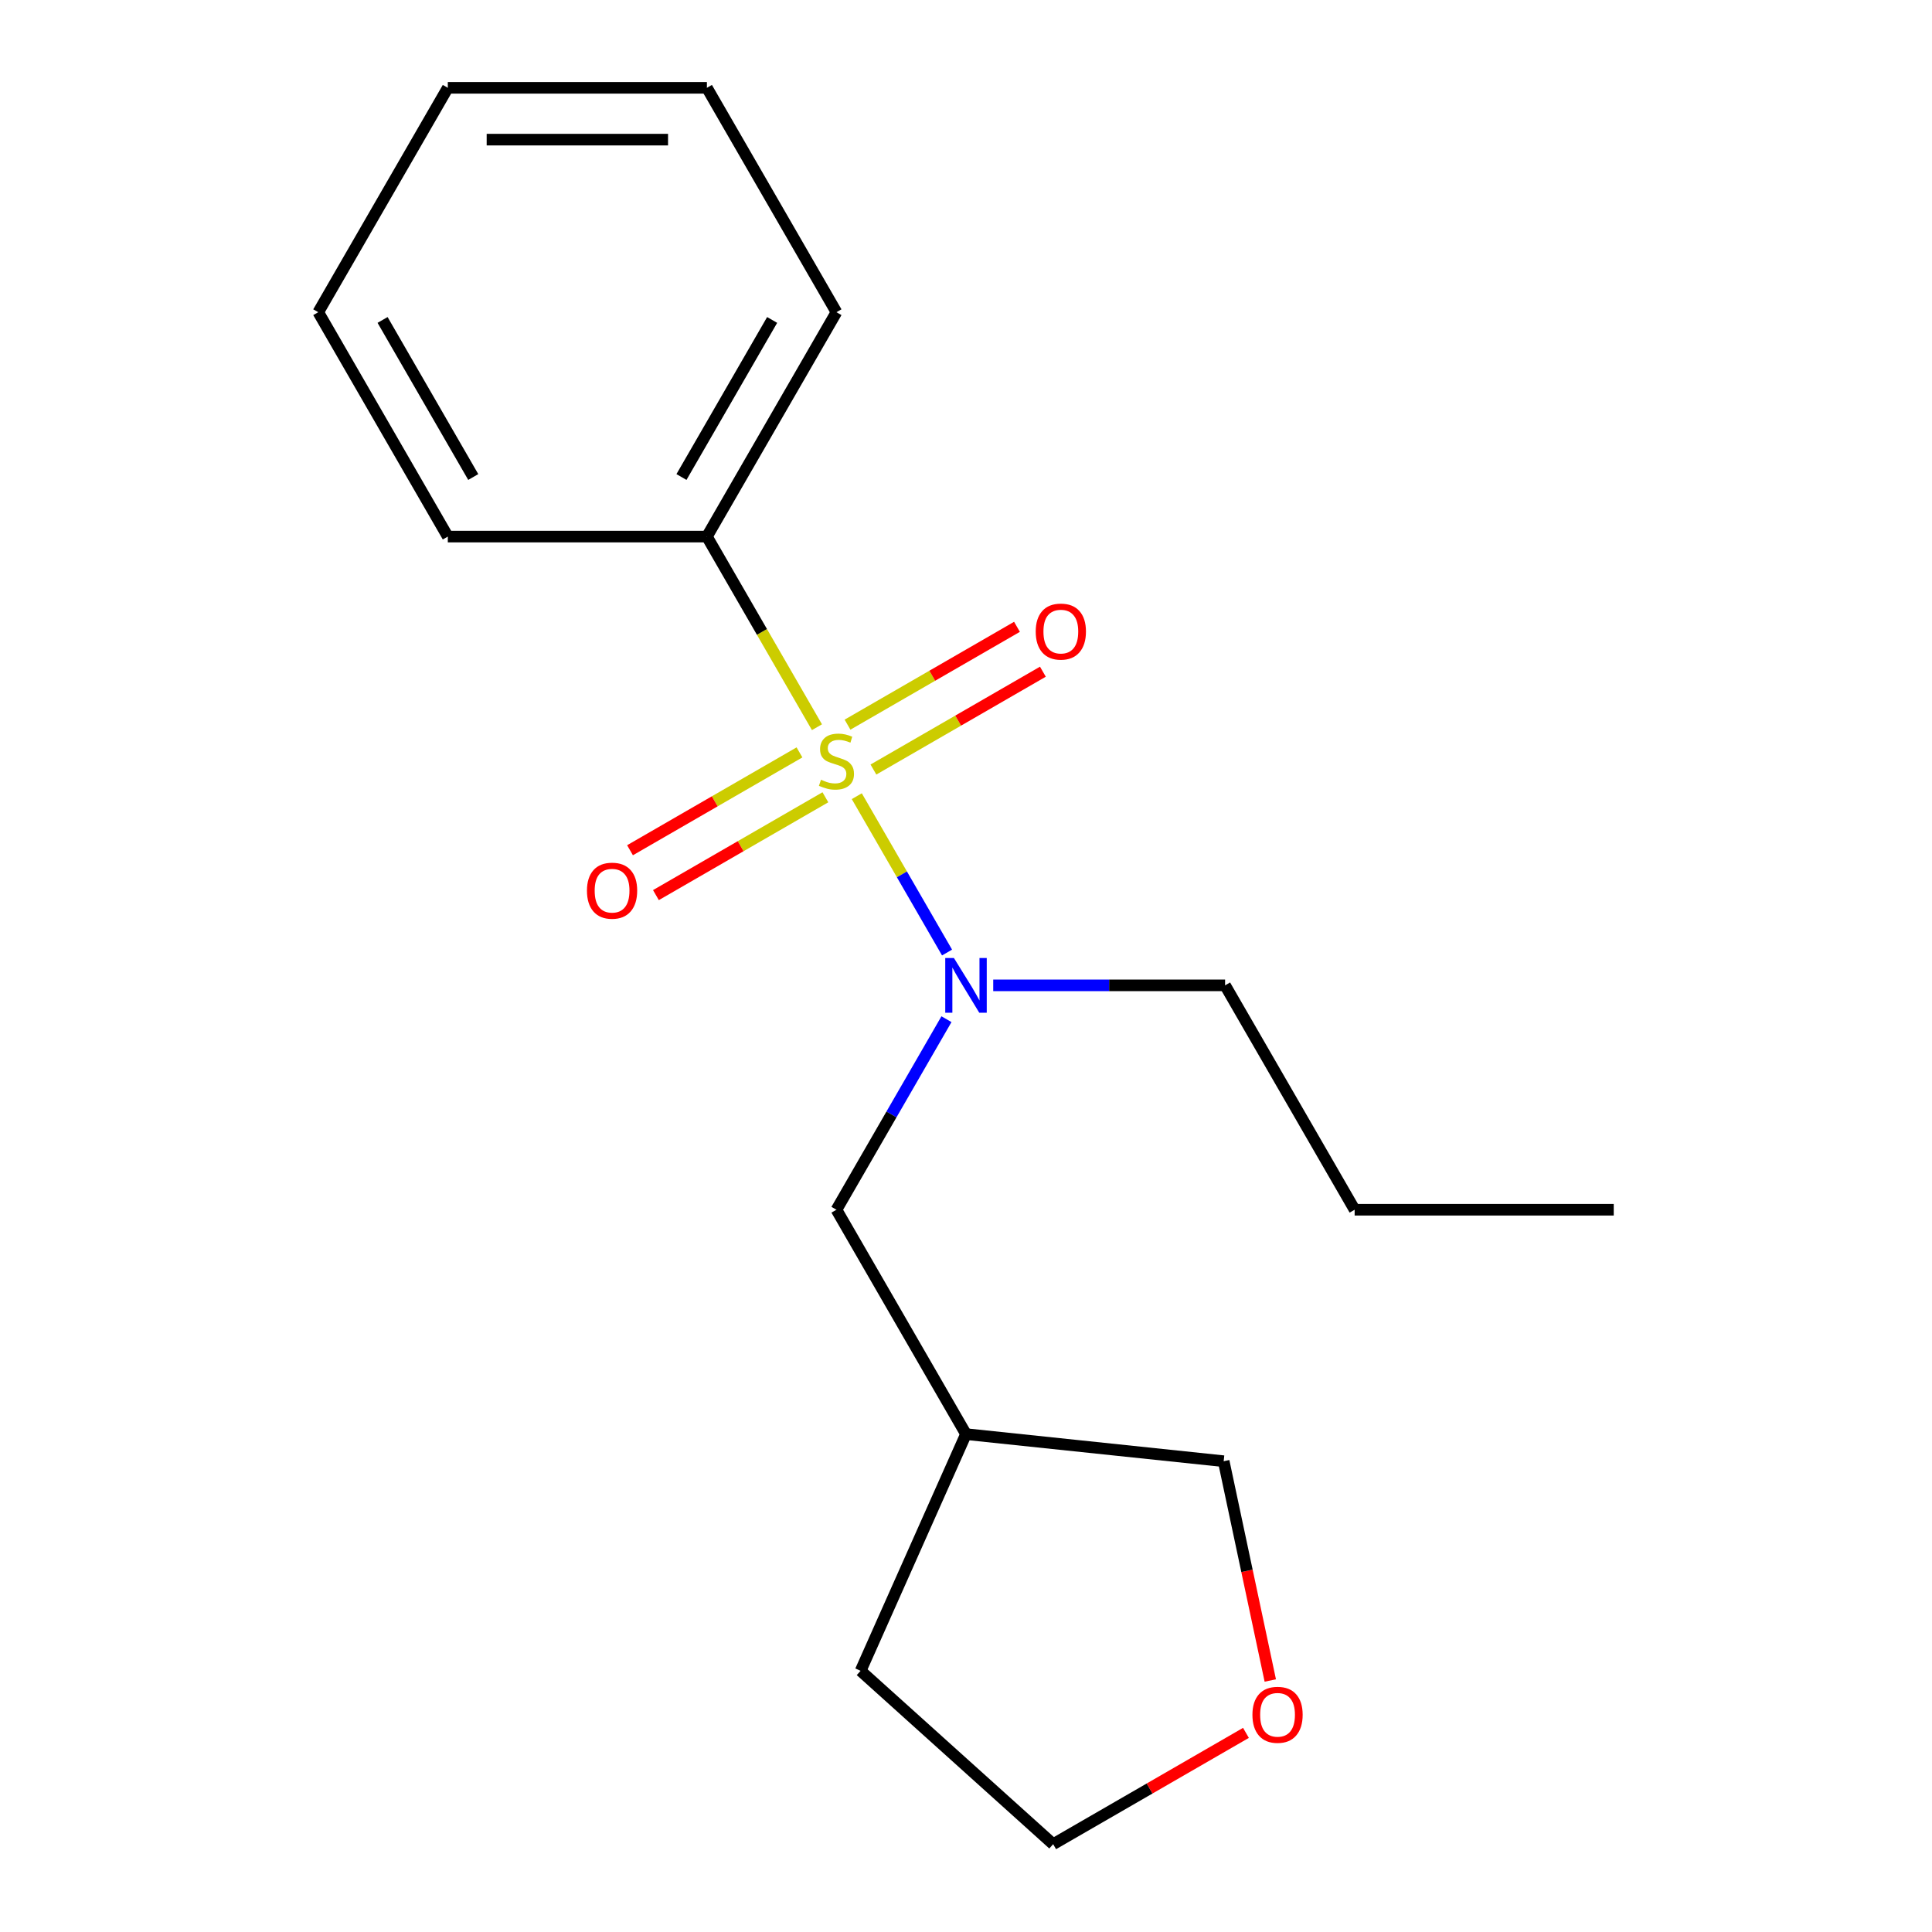 <?xml version='1.0' encoding='iso-8859-1'?>
<svg version='1.1' baseProfile='full'
              xmlns='http://www.w3.org/2000/svg'
                      xmlns:rdkit='http://www.rdkit.org/xml'
                      xmlns:xlink='http://www.w3.org/1999/xlink'
                  xml:space='preserve'
width='1000px' height='1000px' viewBox='0 0 1000 1000'>
<!-- END OF HEADER -->
<rect style='opacity:1.0;fill:#FFFFFF;stroke:none' width='1000' height='1000' x='0' y='0'> </rect>
<path class='bond-0' d='M 443.473,412.108 L 466.833,452.569' style='fill:none;fill-rule:evenodd;stroke:#CCCC00;stroke-width:6px;stroke-linecap:butt;stroke-linejoin:miter;stroke-opacity:1' />
<path class='bond-0' d='M 466.833,452.569 L 490.193,493.03' style='fill:none;fill-rule:evenodd;stroke:#0000FF;stroke-width:6px;stroke-linecap:butt;stroke-linejoin:miter;stroke-opacity:1' />
<path class='bond-1' d='M 413.808,389.44 L 369.951,414.761' style='fill:none;fill-rule:evenodd;stroke:#CCCC00;stroke-width:6px;stroke-linecap:butt;stroke-linejoin:miter;stroke-opacity:1' />
<path class='bond-1' d='M 369.951,414.761 L 326.094,440.081' style='fill:none;fill-rule:evenodd;stroke:#FF0000;stroke-width:6px;stroke-linecap:butt;stroke-linejoin:miter;stroke-opacity:1' />
<path class='bond-1' d='M 427.219,412.668 L 383.362,437.989' style='fill:none;fill-rule:evenodd;stroke:#CCCC00;stroke-width:6px;stroke-linecap:butt;stroke-linejoin:miter;stroke-opacity:1' />
<path class='bond-1' d='M 383.362,437.989 L 339.505,463.309' style='fill:none;fill-rule:evenodd;stroke:#FF0000;stroke-width:6px;stroke-linecap:butt;stroke-linejoin:miter;stroke-opacity:1' />
<path class='bond-2' d='M 452.084,398.312 L 495.941,372.991' style='fill:none;fill-rule:evenodd;stroke:#CCCC00;stroke-width:6px;stroke-linecap:butt;stroke-linejoin:miter;stroke-opacity:1' />
<path class='bond-2' d='M 495.941,372.991 L 539.798,347.67' style='fill:none;fill-rule:evenodd;stroke:#FF0000;stroke-width:6px;stroke-linecap:butt;stroke-linejoin:miter;stroke-opacity:1' />
<path class='bond-2' d='M 438.674,375.084 L 482.531,349.763' style='fill:none;fill-rule:evenodd;stroke:#CCCC00;stroke-width:6px;stroke-linecap:butt;stroke-linejoin:miter;stroke-opacity:1' />
<path class='bond-2' d='M 482.531,349.763 L 526.388,324.442' style='fill:none;fill-rule:evenodd;stroke:#FF0000;stroke-width:6px;stroke-linecap:butt;stroke-linejoin:miter;stroke-opacity:1' />
<path class='bond-3' d='M 422.858,376.403 L 394.376,327.069' style='fill:none;fill-rule:evenodd;stroke:#CCCC00;stroke-width:6px;stroke-linecap:butt;stroke-linejoin:miter;stroke-opacity:1' />
<path class='bond-3' d='M 394.376,327.069 L 365.893,277.735' style='fill:none;fill-rule:evenodd;stroke:#000000;stroke-width:6px;stroke-linecap:butt;stroke-linejoin:miter;stroke-opacity:1' />
<path class='bond-4' d='M 489.889,527.529 L 461.418,576.843' style='fill:none;fill-rule:evenodd;stroke:#0000FF;stroke-width:6px;stroke-linecap:butt;stroke-linejoin:miter;stroke-opacity:1' />
<path class='bond-4' d='M 461.418,576.843 L 432.946,626.157' style='fill:none;fill-rule:evenodd;stroke:#000000;stroke-width:6px;stroke-linecap:butt;stroke-linejoin:miter;stroke-opacity:1' />
<path class='bond-7' d='M 514.093,510.016 L 574.1,510.016' style='fill:none;fill-rule:evenodd;stroke:#0000FF;stroke-width:6px;stroke-linecap:butt;stroke-linejoin:miter;stroke-opacity:1' />
<path class='bond-7' d='M 574.1,510.016 L 634.107,510.016' style='fill:none;fill-rule:evenodd;stroke:#000000;stroke-width:6px;stroke-linecap:butt;stroke-linejoin:miter;stroke-opacity:1' />
<path class='bond-10' d='M 365.893,277.735 L 432.946,161.595' style='fill:none;fill-rule:evenodd;stroke:#000000;stroke-width:6px;stroke-linecap:butt;stroke-linejoin:miter;stroke-opacity:1' />
<path class='bond-10' d='M 352.723,246.904 L 399.66,165.605' style='fill:none;fill-rule:evenodd;stroke:#000000;stroke-width:6px;stroke-linecap:butt;stroke-linejoin:miter;stroke-opacity:1' />
<path class='bond-11' d='M 365.893,277.735 L 231.785,277.735' style='fill:none;fill-rule:evenodd;stroke:#000000;stroke-width:6px;stroke-linecap:butt;stroke-linejoin:miter;stroke-opacity:1' />
<path class='bond-6' d='M 432.946,626.157 L 500,742.297' style='fill:none;fill-rule:evenodd;stroke:#000000;stroke-width:6px;stroke-linecap:butt;stroke-linejoin:miter;stroke-opacity:1' />
<path class='bond-5' d='M 657.499,869.819 L 645.436,813.067' style='fill:none;fill-rule:evenodd;stroke:#FF0000;stroke-width:6px;stroke-linecap:butt;stroke-linejoin:miter;stroke-opacity:1' />
<path class='bond-5' d='M 645.436,813.067 L 633.373,756.315' style='fill:none;fill-rule:evenodd;stroke:#000000;stroke-width:6px;stroke-linecap:butt;stroke-linejoin:miter;stroke-opacity:1' />
<path class='bond-19' d='M 644.903,896.933 L 595.009,925.739' style='fill:none;fill-rule:evenodd;stroke:#FF0000;stroke-width:6px;stroke-linecap:butt;stroke-linejoin:miter;stroke-opacity:1' />
<path class='bond-19' d='M 595.009,925.739 L 545.115,954.545' style='fill:none;fill-rule:evenodd;stroke:#000000;stroke-width:6px;stroke-linecap:butt;stroke-linejoin:miter;stroke-opacity:1' />
<path class='bond-8' d='M 500,742.297 L 633.373,756.315' style='fill:none;fill-rule:evenodd;stroke:#000000;stroke-width:6px;stroke-linecap:butt;stroke-linejoin:miter;stroke-opacity:1' />
<path class='bond-12' d='M 500,742.297 L 445.454,864.81' style='fill:none;fill-rule:evenodd;stroke:#000000;stroke-width:6px;stroke-linecap:butt;stroke-linejoin:miter;stroke-opacity:1' />
<path class='bond-13' d='M 634.107,510.016 L 701.161,626.157' style='fill:none;fill-rule:evenodd;stroke:#000000;stroke-width:6px;stroke-linecap:butt;stroke-linejoin:miter;stroke-opacity:1' />
<path class='bond-9' d='M 545.115,954.545 L 445.454,864.81' style='fill:none;fill-rule:evenodd;stroke:#000000;stroke-width:6px;stroke-linecap:butt;stroke-linejoin:miter;stroke-opacity:1' />
<path class='bond-16' d='M 432.946,161.595 L 365.893,45.455' style='fill:none;fill-rule:evenodd;stroke:#000000;stroke-width:6px;stroke-linecap:butt;stroke-linejoin:miter;stroke-opacity:1' />
<path class='bond-15' d='M 231.785,277.735 L 164.732,161.595' style='fill:none;fill-rule:evenodd;stroke:#000000;stroke-width:6px;stroke-linecap:butt;stroke-linejoin:miter;stroke-opacity:1' />
<path class='bond-15' d='M 244.955,246.904 L 198.018,165.605' style='fill:none;fill-rule:evenodd;stroke:#000000;stroke-width:6px;stroke-linecap:butt;stroke-linejoin:miter;stroke-opacity:1' />
<path class='bond-14' d='M 701.161,626.157 L 835.268,626.157' style='fill:none;fill-rule:evenodd;stroke:#000000;stroke-width:6px;stroke-linecap:butt;stroke-linejoin:miter;stroke-opacity:1' />
<path class='bond-17' d='M 164.732,161.595 L 231.785,45.455' style='fill:none;fill-rule:evenodd;stroke:#000000;stroke-width:6px;stroke-linecap:butt;stroke-linejoin:miter;stroke-opacity:1' />
<path class='bond-18' d='M 365.893,45.455 L 231.785,45.455' style='fill:none;fill-rule:evenodd;stroke:#000000;stroke-width:6px;stroke-linecap:butt;stroke-linejoin:miter;stroke-opacity:1' />
<path class='bond-18' d='M 345.777,72.276 L 251.901,72.276' style='fill:none;fill-rule:evenodd;stroke:#000000;stroke-width:6px;stroke-linecap:butt;stroke-linejoin:miter;stroke-opacity:1' />
<path  class='atom-0' d='M 424.946 403.596
Q 425.266 403.716, 426.586 404.276
Q 427.906 404.836, 429.346 405.196
Q 430.826 405.516, 432.266 405.516
Q 434.946 405.516, 436.506 404.236
Q 438.066 402.916, 438.066 400.636
Q 438.066 399.076, 437.266 398.116
Q 436.506 397.156, 435.306 396.636
Q 434.106 396.116, 432.106 395.516
Q 429.586 394.756, 428.066 394.036
Q 426.586 393.316, 425.506 391.796
Q 424.466 390.276, 424.466 387.716
Q 424.466 384.156, 426.866 381.956
Q 429.306 379.756, 434.106 379.756
Q 437.386 379.756, 441.106 381.316
L 440.186 384.396
Q 436.786 382.996, 434.226 382.996
Q 431.466 382.996, 429.946 384.156
Q 428.426 385.276, 428.466 387.236
Q 428.466 388.756, 429.226 389.676
Q 430.026 390.596, 431.146 391.116
Q 432.306 391.636, 434.226 392.236
Q 436.786 393.036, 438.306 393.836
Q 439.826 394.636, 440.906 396.276
Q 442.026 397.876, 442.026 400.636
Q 442.026 404.556, 439.386 406.676
Q 436.786 408.756, 432.426 408.756
Q 429.906 408.756, 427.986 408.196
Q 426.106 407.676, 423.866 406.756
L 424.946 403.596
' fill='#CCCC00'/>
<path  class='atom-1' d='M 493.74 495.856
L 503.02 510.856
Q 503.94 512.336, 505.42 515.016
Q 506.9 517.696, 506.98 517.856
L 506.98 495.856
L 510.74 495.856
L 510.74 524.176
L 506.86 524.176
L 496.9 507.776
Q 495.74 505.856, 494.5 503.656
Q 493.3 501.456, 492.94 500.776
L 492.94 524.176
L 489.26 524.176
L 489.26 495.856
L 493.74 495.856
' fill='#0000FF'/>
<path  class='atom-2' d='M 303.806 461.009
Q 303.806 454.209, 307.166 450.409
Q 310.526 446.609, 316.806 446.609
Q 323.086 446.609, 326.446 450.409
Q 329.806 454.209, 329.806 461.009
Q 329.806 467.889, 326.406 471.809
Q 323.006 475.689, 316.806 475.689
Q 310.566 475.689, 307.166 471.809
Q 303.806 467.929, 303.806 461.009
M 316.806 472.489
Q 321.126 472.489, 323.446 469.609
Q 325.806 466.689, 325.806 461.009
Q 325.806 455.449, 323.446 452.649
Q 321.126 449.809, 316.806 449.809
Q 312.486 449.809, 310.126 452.609
Q 307.806 455.409, 307.806 461.009
Q 307.806 466.729, 310.126 469.609
Q 312.486 472.489, 316.806 472.489
' fill='#FF0000'/>
<path  class='atom-3' d='M 536.087 326.902
Q 536.087 320.102, 539.447 316.302
Q 542.807 312.502, 549.087 312.502
Q 555.367 312.502, 558.727 316.302
Q 562.087 320.102, 562.087 326.902
Q 562.087 333.782, 558.687 337.702
Q 555.287 341.582, 549.087 341.582
Q 542.847 341.582, 539.447 337.702
Q 536.087 333.822, 536.087 326.902
M 549.087 338.382
Q 553.407 338.382, 555.727 335.502
Q 558.087 332.582, 558.087 326.902
Q 558.087 321.342, 555.727 318.542
Q 553.407 315.702, 549.087 315.702
Q 544.767 315.702, 542.407 318.502
Q 540.087 321.302, 540.087 326.902
Q 540.087 332.622, 542.407 335.502
Q 544.767 338.382, 549.087 338.382
' fill='#FF0000'/>
<path  class='atom-6' d='M 648.255 887.572
Q 648.255 880.772, 651.615 876.972
Q 654.975 873.172, 661.255 873.172
Q 667.535 873.172, 670.895 876.972
Q 674.255 880.772, 674.255 887.572
Q 674.255 894.452, 670.855 898.372
Q 667.455 902.252, 661.255 902.252
Q 655.015 902.252, 651.615 898.372
Q 648.255 894.492, 648.255 887.572
M 661.255 899.052
Q 665.575 899.052, 667.895 896.172
Q 670.255 893.252, 670.255 887.572
Q 670.255 882.012, 667.895 879.212
Q 665.575 876.372, 661.255 876.372
Q 656.935 876.372, 654.575 879.172
Q 652.255 881.972, 652.255 887.572
Q 652.255 893.292, 654.575 896.172
Q 656.935 899.052, 661.255 899.052
' fill='#FF0000'/>
</svg>
